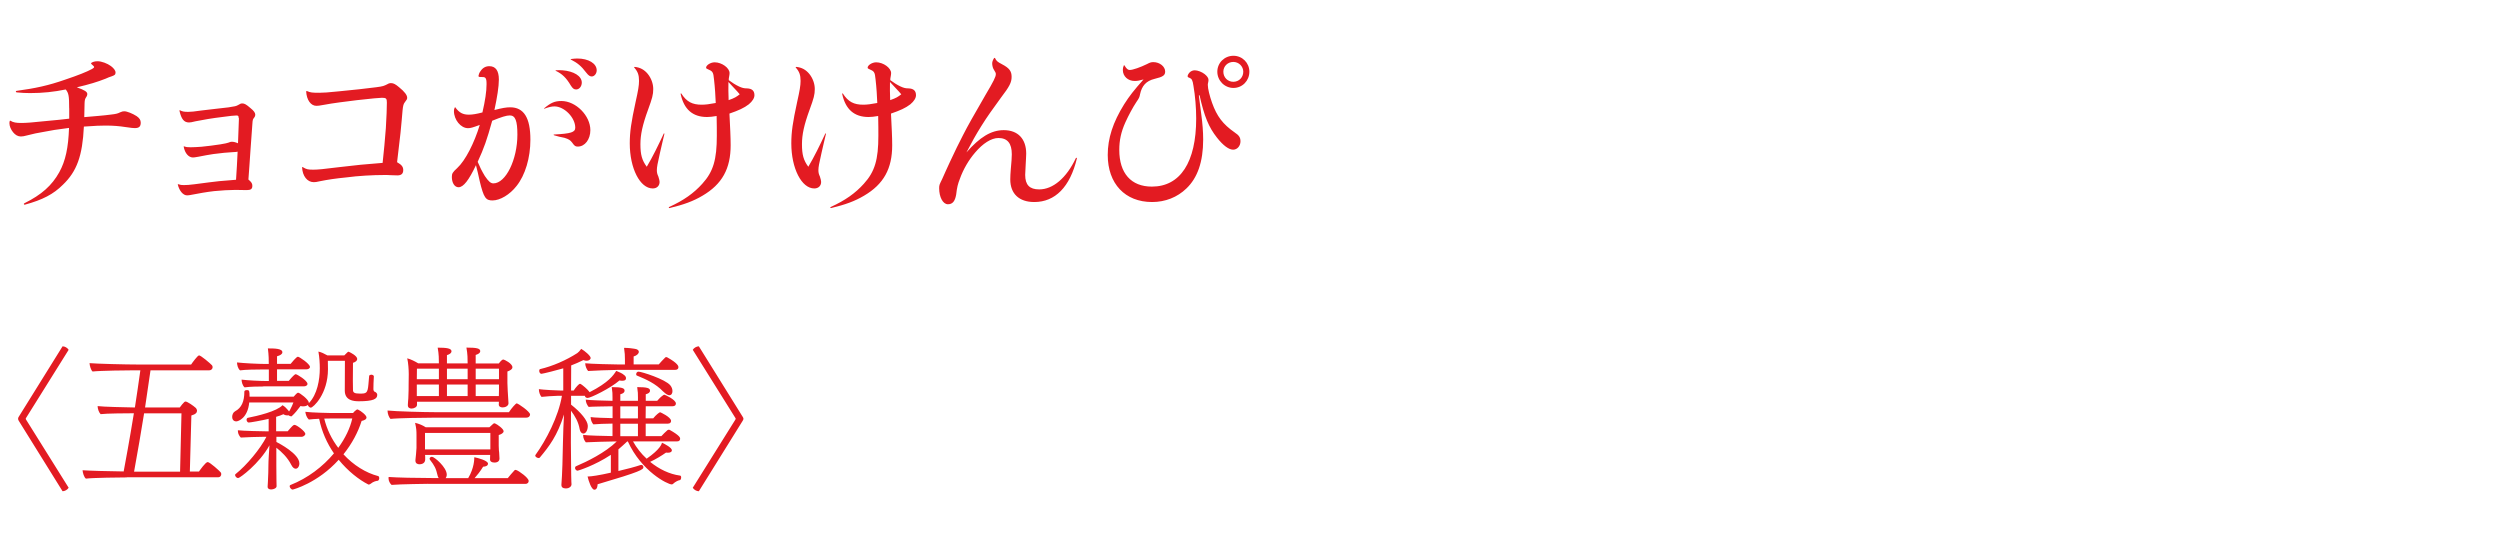 <svg xmlns="http://www.w3.org/2000/svg" viewBox="0 0 394 86"><defs><style>.cls-1{fill:#e31b22;stroke-width:0px;}</style></defs><path class="cls-1" d="M10.9 17.07c0-1.97-.08-2.4-.54-2.97-1.84.38-3.62.57-5.61.57-.7 0-1.3-.03-2.11-.11-.19-.03-.19-.22-.03-.24 2.94-.4 5.02-.84 7.69-1.78 2-.67 3.35-1.21 4.21-1.67.22-.13.32-.22.32-.3s-.08-.19-.32-.38c-.08-.08-.16-.13-.16-.19 0-.16.51-.35 1-.35.67 0 1.57.35 2.13.76.46.35.73.7.73 1.03 0 .35-.19.43-.62.59-.38.13-.49.16-.97.38-1.24.49-2.54.89-4.51 1.35 1.27.46 1.65.7 1.65 1.08 0 .11-.05.3-.19.49-.16.24-.22.41-.24.92-.03 1.05-.05 1.65-.05 2.21 1.51-.14 3.05-.24 4.26-.41.73-.08 1.03-.16 1.4-.35.3-.14.46-.16.65-.16.43 0 1.3.35 1.94.76.46.32.65.62.65 1.03 0 .62-.27.86-.94.86-.27 0-.51-.03-1.43-.16-1-.16-2-.24-3.19-.24-.92 0-1.4.03-3.4.16-.22 4.62-1.11 7.05-3.29 9.15-1.51 1.51-3.21 2.4-6.02 3.16-.13.03-.22-.14-.08-.22 2.73-1.35 4.35-2.81 5.51-4.89 1-1.81 1.43-3.89 1.54-6.99-2.05.27-2.81.38-3.97.62-.97.16-1.75.32-2.56.54-.54.14-.78.19-1.05.19-.49 0-.89-.24-1.24-.67s-.57-.97-.57-1.38c0-.19 0-.24.05-.4.03-.05.05-.05.11-.03.43.27.89.35 1.73.35.67 0 1.81-.08 3.83-.3 1.75-.16 2.56-.24 3.7-.38v-1.62zM37.61 18.61c0-.32-.05-.41-.35-.41s-1.13.08-2.24.24c-1.59.19-2.97.43-4.18.67-.65.16-.84.19-1.05.19-.78 0-1.21-.51-1.51-1.86 0-.08.03-.08.11-.05.35.19.67.24 1.27.24.4 0 .97-.05 2.11-.22 1.7-.22 2.92-.32 4.24-.49 1.05-.16 1.21-.19 1.54-.38s.4-.24.65-.24c.32 0 .62.16 1.27.73.51.41.76.73.76 1.03 0 .16-.05.35-.22.54-.16.22-.19.24-.24 1-.08 1.27-.16 2.35-.3 4.16-.11 1.86-.22 3.02-.32 4.53.49.43.62.62.62 1 0 .49-.24.67-.89.67-.51 0-.97-.03-1.78-.03-.94 0-2.24.08-3.35.19-1.21.14-2.4.35-3.78.62-.19.03-.32.05-.49.05-.62 0-1.21-.7-1.46-1.7 0-.08.03-.08.11-.05.32.11.46.13.84.13.54 0 .81-.03 1.67-.13 1.78-.24 2.94-.38 3.91-.49l2.65-.22c.05-.67.08-1.19.14-2.24l.11-2.19c-.16.05-.27.05-.78.08-.67.03-1.92.14-3.05.3-.76.11-1.3.22-2.4.43-.46.08-.65.11-.81.11-.67 0-1.27-.65-1.46-1.7 0-.05.03-.08.08-.05.32.11.49.14 1 .14.4 0 1-.03 1.7-.08.89-.08 2.08-.24 3-.38.81-.14 1.05-.19 1.27-.27.24-.11.4-.14.54-.14.24 0 .51.05.97.24.05-1.4.08-2.38.14-3.73v-.27zM48.38 14.35c.51.24.86.27 1.94.27.62 0 1.4-.05 3.02-.22 2.48-.24 4.26-.43 5.94-.65 1.11-.14 1.24-.22 1.73-.46.27-.16.4-.19.65-.19.35 0 .7.19 1.24.65.86.7 1.27 1.24 1.27 1.65 0 .22-.05.3-.38.73-.19.24-.27.49-.35 1.3-.11 1.13-.14 1.84-.32 3.51-.19 1.46-.32 2.92-.54 4.62.76.43.97.76.97 1.24 0 .57-.3.84-.92.84-.19 0-.32 0-1-.03-.4-.03-.78-.03-1.03-.03-1.84 0-4.18.13-6.02.38-1.65.16-2.92.35-4.1.59-.59.14-.81.16-1.03.16-1.03 0-1.78-.97-1.84-2.32 0-.08.05-.08.11-.05.57.35.81.4 1.65.4.7 0 1.57-.08 4.1-.4 2.65-.32 4.1-.46 6.83-.67.19-1.78.38-3.67.51-5.48.11-1.59.16-3.43.16-4.02 0-.65-.11-.76-.78-.76-.35 0-1.57.11-3.97.38-1.78.22-3.75.46-5.16.73-.76.14-.94.16-1.19.16-.89 0-1.54-.92-1.62-2.27 0-.05.05-.08.11-.05zM71.77 16.94c.62.84 1.19 1.13 2.13 1.13.57 0 1.21-.11 2.13-.35.43-1.86.65-3.29.65-4.45 0-.54-.03-.81-.19-1-.13-.14-.4-.14-.84-.14-.19 0-.24-.05-.24-.19.03-.19.13-.49.32-.73.35-.54.84-.78 1.38-.78 1 0 1.51.7 1.51 2.11 0 1.11-.27 2.81-.7 4.8 1.21-.32 1.89-.43 2.48-.43 2.16 0 3.19 1.65 3.19 5.1 0 2.86-.81 5.59-2.19 7.31-1.05 1.35-2.59 2.27-3.78 2.27-1.05 0-1.38-.38-2.02-3.05-.22-1.03-.35-1.57-.59-2.51-1.11 2.35-1.97 3.48-2.75 3.48-.62 0-1.05-.7-1.05-1.62 0-.54.11-.73.84-1.4 1.3-1.19 2.7-3.97 3.56-6.8-1.13.41-1.43.51-1.86.51-1.13 0-2.21-1.32-2.21-2.7 0-.24.03-.35.14-.57.03-.05.05-.05.11 0zm3.51 8.56c.3.73.67 1.48 1.13 2.24.57.84.92 1.16 1.35 1.16 1.94 0 3.78-3.72 3.78-7.69 0-2.16-.32-3.02-1.19-3.02-.54 0-1.3.24-2.78.84-.84 3.02-1.27 4.26-2.29 6.48zm10.5-8.45c1.03-.86 1.65-1.13 2.7-1.13 2.29 0 4.56 2.32 4.56 4.59 0 1.46-.86 2.59-1.97 2.59-.4 0-.51-.08-.92-.65-.27-.35-.49-.51-1.19-.73-.57-.11-1.08-.22-1.67-.41-.05-.03-.05-.11 0-.11 2.7-.14 3.37-.35 3.37-1.08 0-1.59-1.73-3.35-3.27-3.35-.43 0-.81.08-1.57.35-.08.03-.11-.03-.05-.08zm1.81-5.97c.3-.03.73-.03 1.08 0 1.73.14 3.02.89 3.02 1.94 0 .59-.4 1.08-.89 1.08-.35 0-.54-.16-.84-.62-.7-1.19-1.35-1.84-2.38-2.32-.05-.03-.05-.05 0-.08zm2.4-1.78c.43-.05.7-.08 1-.08 1.75 0 3.05.78 3.05 1.86 0 .54-.38.97-.78.97-.27 0-.51-.14-.84-.57-.84-1.11-1.43-1.57-2.43-2.08-.08-.03-.08-.08 0-.11zM100.01 10.54c.89.08 1.54.46 2.08 1.11.54.67.86 1.54.86 2.38 0 .89-.16 1.46-.81 3.24-.89 2.43-1.21 3.97-1.21 5.45 0 1.65.24 2.54 1 3.56.92-1.54 1.84-3.43 2.67-5.21.03-.08.11-.05.11.03-.22.97-.46 1.89-.7 3-.38 1.67-.49 2.24-.49 2.7 0 .38.05.62.24 1.03.13.46.19.62.19.84 0 .62-.43 1.03-1.08 1.03-2 0-3.62-3.16-3.62-7.1 0-1.81.22-3.29.92-6.53.4-1.78.54-2.59.54-3.32 0-.94-.19-1.46-.76-2.11-.05-.05-.03-.08.05-.08zm7.37 4.21c.84 1.3 1.73 1.75 3.21 1.75.57 0 1.24-.08 2.21-.27-.03-.94-.13-2.51-.27-3.7-.11-1.21-.22-1.3-1.03-1.65-.14-.05-.22-.11-.22-.22 0-.38.7-.84 1.35-.84 1.13 0 2.35.89 2.35 1.7 0 .16-.03.35-.08.62-.03.11-.05.24-.05.49.54.4 1.05.73 1.62 1 .49.22.76.3 1.27.3.78.03 1.16.38 1.16 1.08 0 .43-.3.94-.89 1.43-.73.57-1.62.97-3.05 1.46.11 2.19.19 3.73.19 4.99 0 3.67-1.32 6.13-4.45 7.96-1.46.86-2.92 1.4-5.18 1.94-.11.03-.16-.11-.08-.16 2.32-1.05 3.91-2.19 5.24-3.67 1.75-1.92 2.29-3.83 2.29-7.58 0-.92 0-1.7-.03-3.1-.65.11-1.08.16-1.51.16-2.27 0-3.64-1.21-4.16-3.62 0-.11.05-.14.11-.08zm7.45 1.03c.94-.32 1.27-.54 1.75-.92-.51-.62-1.11-1.19-1.78-1.94-.03.94 0 1.78.03 2.86zM125.47 10.54c.89.08 1.54.46 2.08 1.11.54.67.86 1.54.86 2.38 0 .89-.16 1.46-.81 3.24-.89 2.43-1.21 3.97-1.21 5.45 0 1.65.24 2.54 1 3.56.92-1.54 1.84-3.43 2.67-5.21.03-.08.11-.05.11.03-.22.97-.46 1.89-.7 3-.38 1.67-.49 2.24-.49 2.7 0 .38.05.62.24 1.03.13.46.19.62.19.84 0 .62-.43 1.03-1.08 1.03-2 0-3.62-3.16-3.62-7.1 0-1.81.22-3.29.92-6.53.4-1.78.54-2.59.54-3.32 0-.94-.19-1.46-.76-2.11-.05-.05-.03-.08.05-.08zm7.37 4.21c.84 1.3 1.73 1.75 3.21 1.75.57 0 1.24-.08 2.21-.27-.03-.94-.13-2.51-.27-3.7-.11-1.21-.22-1.3-1.03-1.65-.14-.05-.22-.11-.22-.22 0-.38.7-.84 1.35-.84 1.13 0 2.35.89 2.35 1.7 0 .16-.03.35-.08.62-.03.11-.05.24-.05.49.54.4 1.05.73 1.62 1 .49.22.76.3 1.27.3.78.03 1.16.38 1.16 1.08 0 .43-.3.94-.89 1.43-.73.57-1.62.97-3.05 1.46.11 2.19.19 3.73.19 4.99 0 3.67-1.32 6.13-4.45 7.96-1.46.86-2.92 1.4-5.18 1.94-.11.03-.16-.11-.08-.16 2.32-1.05 3.91-2.19 5.24-3.67 1.75-1.92 2.29-3.83 2.29-7.58 0-.92 0-1.7-.03-3.1-.65.11-1.08.16-1.51.16-2.27 0-3.64-1.21-4.16-3.62 0-.11.05-.14.11-.08zm7.45 1.03c.94-.32 1.27-.54 1.75-.92-.51-.62-1.11-1.19-1.78-1.94-.03.94 0 1.78.03 2.86zM156.81 9.14c.22.46.35.59 1.08.97 1.19.62 1.54 1.11 1.54 2s-.35 1.54-1.67 3.27c-1.4 1.94-2.13 2.92-3.1 4.48-.94 1.51-1.46 2.46-2.35 4.16 2.1-2.4 3.89-3.51 5.88-3.51 2.24 0 3.54 1.38 3.54 3.7 0 .41-.05 1.05-.08 1.7-.03.62-.08 1.38-.08 1.65 0 1.59.7 2.29 2.21 2.29 2.16 0 4.29-1.78 5.78-4.94.05-.08.16-.05.16.05-1.08 4.51-3.43 6.88-6.72 6.88-2.38 0-3.78-1.3-3.78-3.56 0-.43.03-1 .08-1.59.11-1.19.16-1.86.16-2.38 0-1.7-.67-2.56-2.11-2.56-1.13 0-2.46.86-3.67 2.29-1 1.16-1.86 2.62-2.4 4.13-.32.81-.46 1.35-.59 2.51-.19 1.05-.57 1.51-1.3 1.51-.78 0-1.38-1.11-1.38-2.54 0-.51.08-.62.46-1.4.46-1 .78-1.78 1.21-2.67.84-1.78 1.4-2.97 2.08-4.26.78-1.54 1.62-3 3.56-6.37 1.27-2.13 1.62-2.86 1.62-3.24 0-.22 0-.24-.38-.86-.11-.22-.19-.57-.19-.86 0-.27.11-.54.3-.84.05-.05.11-.05.13 0zM188.94 15.05c.16 1.19.27 2.05.38 2.97.19 1.4.3 2.73.3 3.97 0 3.51-.89 6.05-2.65 7.72-1.43 1.38-3.32 2.13-5.4 2.13-4.26 0-6.99-2.89-6.99-7.42 0-2.62.81-5.13 2.59-7.99.84-1.32 1.54-2.21 3.05-3.91-.67.19-1 .24-1.4.24-1.05 0-1.86-.73-1.86-1.73 0-.27.03-.43.16-.73.03-.05.08-.03.11.03.3.49.51.7.81.7.49 0 1.7-.43 2.7-.92.51-.27.7-.32 1.03-.32 1 0 1.86.7 1.86 1.48 0 .59-.32.84-1.67 1.16-1.32.32-2 1.08-2.29 2.43-.08.46-.16.62-.57 1.21-.57.86-1.24 2.11-1.73 3.19-.7 1.54-.97 2.89-.97 4.37 0 3.67 1.86 5.78 5.13 5.78 4.48 0 6.99-3.83 6.99-10.74 0-1.67-.16-3.59-.43-5.13-.13-.92-.27-1.13-.62-1.27-.24-.08-.3-.14-.3-.27 0-.16.14-.4.35-.62.22-.19.49-.3.78-.3.46 0 1.13.27 1.54.59.4.32.62.62.62.94l-.03.27c-.05.24-.08.32-.08.49 0 .62.3 1.78.67 2.83.76 2.13 1.7 3.37 3.56 4.67.7.46.92.81.92 1.4 0 .73-.51 1.32-1.16 1.32s-1.54-.62-2.54-1.89c-1.3-1.65-2-3.32-2.75-6.69l-.11.03zm7.96-3.75c0 1.43-1.11 2.56-2.51 2.56s-2.54-1.16-2.54-2.56 1.13-2.51 2.54-2.51 2.51 1.13 2.51 2.51zm-4.1 0c0 .89.67 1.59 1.57 1.59s1.57-.7 1.57-1.59c0-.84-.7-1.54-1.57-1.54s-1.57.67-1.57 1.54zM2.95 66.31c-.07-.12-.1-.22-.1-.31s.02-.22.1-.31l6.91-11.11c.36 0 .77.24.96.55l-6.72 10.75-.05.12.05.12 6.72 10.75c-.19.31-.6.55-.96.55l-6.91-11.11zM19.97 75.24c-.98 0-5.3.05-6.43.19-.29-.19-.5-.91-.53-1.32.91.07 4.22.17 6.48.19.24-1.27.94-5.04 1.61-9.17h-.1c-.84 0-4.3.02-5.14.14-.29-.29-.46-.82-.48-1.27.89.12 4.37.19 5.88.22.31-1.97.6-4.01.86-5.86h-.91c-.98 0-5.47.05-6.62.19-.26-.22-.46-.91-.48-1.32 1.06.1 5.69.22 7.78.22h8.23c.19-.29 1.03-1.44 1.25-1.44.29 0 1.78 1.27 2.04 1.56.05.07.1.17.1.29 0 .24-.17.5-.55.5h-9.24c-.14.94-.46 3.12-.86 5.86h5.47c.24-.34.5-.65.7-.84.07-.07.14-.1.22-.1.26 0 1.25.67 1.63 1.03.05.07.17.24.17.43 0 .26-.19.55-.89.74l-.24 8.83h1.44c.12-.17 1.03-1.49 1.37-1.49s1.92 1.44 2.04 1.61c.07.07.1.17.1.29 0 .24-.14.5-.53.5h-14.35zm8.62-10.1h-5.88c-.46 2.83-1.01 6.12-1.58 9.19h7.25l.22-9.19zM43.56 68.83v.82c.41.22 3.62 1.87 3.62 3.38 0 .48-.26.84-.58.84-.22 0-.48-.17-.7-.62-.6-1.18-1.54-2.06-2.35-2.69v2.86c0 .77.02 1.94.02 2.3 0 .41.02.89.02.89.02.31-.46.53-.86.53-.29 0-.55-.12-.55-.41v-.07c.02-.34.07-1.06.07-1.39.02-.17.05-1.18.05-1.85 0-.84.1-2.23.17-3.24-1.63 2.95-4.68 5.16-4.92 5.16-.34 0-.5-.34-.5-.48 0-.05.02-.1.07-.14 1.73-1.37 3.91-3.98 4.87-5.88h-.46c-.67 0-3.07.07-3.58.12-.19-.19-.46-.58-.46-1.03v-.12c.74.1 4.01.17 4.63.17h.22v-1.97c-1.08.26-2.9.58-3.12.58-.29 0-.36-.34-.36-.43 0-.17.1-.29.19-.31 1.51-.29 4.61-1.03 5.47-1.99.38.22.62.48.91.82l.12.17c.1-.14.19-.29.26-.46.14-.24.26-.53.43-.96h-6.96c-.24 2.47-1.73 2.98-2.04 2.98-.48 0-.65-.38-.65-.7 0-.36.17-.74.46-.89 1.03-.55 1.46-1.56 1.46-3.1 0-.17.19-.24.41-.24.38 0 .41.14.41 1.03h6.96c.48-.55.6-.62.7-.62.24 0 1.68 1.08 1.68 1.58v.07c1.34-1.37 1.73-3.7 1.73-5.47 0-.79-.05-1.73-.22-2.66.41.07.96.34 1.42.6h2.66c.55-.55.58-.58.67-.58l.12.05c.14.05 1.25.6 1.25 1.1 0 .24-.24.48-.67.6l-.02 2.83c0 .46 0 .94.02 1.44 0 .41.22.58 1.06.58 1.01 0 1.25-.02 1.37-1.42.02-.34.05-.74.12-1.37 0-.1.19-.19.38-.19.19.02.36.14.36.26-.05.74-.07 1.54-.07 1.99v.05c0 .19.12.36.14.36.17.05.46.22.46.5v.07c-.02.58-.58.96-2.9.96-.82 0-2.21-.12-2.21-1.68 0 0 .02-3.53.02-4.7h-2.69l.02 1.32c0 3.91-2.33 6.07-2.71 6.07-.19 0-.43-.24-.46-.43-.17.14-.41.22-.7.22-.14 0-.29 0-.46-.05-.43.58-.86 1.13-1.39 1.61l-.07.02c-.12 0-.31-.07-.43-.17l-.22.02c-.17 0-.38-.05-.58-.19-.34.17-.74.29-1.15.41v2.28h1.82c.72-.84.89-1.01 1.08-1.01.34 0 1.7 1.03 1.7 1.42 0 .26-.36.46-.55.46h-4.06zm-2.06-7.92c-.84 0-2.11.02-2.95.14-.34-.29-.46-.82-.48-1.22.96.12 2.88.22 4.06.22h.24v-1.82h-1.13c-.84 0-2.57.02-3.41.14-.34-.29-.46-.84-.48-1.25.98.12 3.36.24 4.51.24h.5c0-.58 0-1.34-.14-2.45 1.06 0 2.28.02 2.28.6v.02c0 .26-.31.48-.84.62v1.2h2.14c.12-.14.91-1.13 1.15-1.13.22 0 1.9 1.13 1.9 1.61 0 .24-.29.38-.58.38h-4.61v1.82h1.85c.53-.65.96-1.06 1.08-1.06.22 0 1.87 1.01 1.87 1.54 0 .24-.29.38-.55.38h-6.41zm14.14 4.18c.14-.19.34-.36.53-.5l.12-.07.17.05c.41.19 1.3.86 1.3 1.22 0 .29-.34.46-.77.55-.55 1.75-1.51 3.58-2.86 5.26 1.56 1.7 3.53 2.93 5.47 3.43.12.05.17.17.17.31 0 .19-.1.41-.24.43-.22.02-.67.1-1.13.48-.07.05-.17.12-.29.12l-.07-.02c-1.46-.74-3.19-2.09-4.66-3.89-3.31 3.67-7.18 4.7-7.27 4.7-.17 0-.46-.29-.46-.53 0-.1.05-.17.12-.19 2.74-1.08 5.11-2.9 6.86-4.99-1.08-1.56-1.92-3.41-2.33-5.45-.6.02-1.22.07-1.63.12-.34-.31-.5-.82-.55-1.22.94.14 4.03.19 4.03.19h3.48zm-3.36.86s-.5 0-1.18.02c.41 1.68 1.18 3.26 2.21 4.61 1.1-1.51 1.87-3.1 2.21-4.63h-3.24zM68.02 65.83c-1.01 0-5.3.05-6.48.19-.24-.24-.46-.82-.46-1.25v-.07c1.3.14 5.83.26 7.54.26h11.59c.38-.6 1.08-1.39 1.22-1.39.22 0 2.11 1.3 2.11 1.75 0 .24-.19.5-.6.5h-14.93zm-.55 10.42s-4.44.05-5.76.17c-.26-.24-.48-.62-.48-1.06l.02-.19c1.13.1 4.61.17 6.86.17h1.03c-.07-.1-.14-.22-.17-.38-.26-1.15-.48-1.56-1.22-2.52l-.05-.14c0-.17.17-.31.38-.31.38 0 2.33 1.66 2.33 2.81 0 .22-.07.41-.17.55h3.55c.96-1.61.96-3.02.96-3.29.55.1 2.16.53 2.16 1.01 0 .43-.6.48-.77.48-.43.72-.96 1.37-1.34 1.8h5.23c.19-.24.7-.86 1.03-1.2.05-.07.12-.1.17-.1l.19.05c.38.14 1.9 1.2 1.9 1.7 0 .22-.14.46-.53.46h-15.34zm11.16-12.94h-12.91v.5c0 .34-.46.58-.86.58-.29 0-.58-.14-.58-.5v-.12c0-.26.05-.65.07-.98.05-.86.05-1.68.05-2.21 0 0 .02-1.06.02-1.61 0-.67-.07-1.8-.24-2.5.55.14 1.22.48 1.73.79h3.26v-.02c0-.58 0-1.44-.19-2.45 1.39 0 2.18.1 2.18.58-.02.26-.26.46-.72.6v1.3h3.26v-.07c0-.55 0-1.44-.19-2.42 1.68 0 2.18.14 2.18.58-.02.26-.26.43-.72.58v1.34h3.65c.22-.29.5-.62.7-.62h.02c.12 0 1.42.62 1.42 1.22 0 .34-.46.55-.79.67v1.8c0 .14.07 2.02.17 3.19v.02c0 .41-.5.65-.91.65-.34 0-.62-.14-.62-.46l.02-.43zm-11.64 8.4l.02.26v.5c-.05.65-.7.7-.89.7-.31 0-.65-.12-.65-.58v-.07c.07-.65.14-1.3.17-1.92v-2.04c0-.67-.02-1.03-.22-1.92.6.14 1.15.36 1.68.7h10.03l.58-.53c.07-.07.14-.1.22-.1l.14.05c.29.12 1.3.82 1.3 1.2 0 .29-.41.5-.77.6v1.7c0 .6.05.86.07 1.08 0 .24.05.89.05.94 0 .24-.14.62-.79.62-.43 0-.7-.17-.7-.5l.02-.7h-10.27zm2.18-13.61h-3.46c0 .48 0 1.1-.02 1.66h3.48v-1.66zm0 2.5h-3.48v1.82h3.48v-1.82zm8.11 9.98v-2.35h-10.3v2.59h10.3v-.24zm-3.58-12.48h-3.26v1.66h3.26v-1.66zm0 2.5h-3.26v1.82h3.26v-1.82zm4.94-2.5h-3.67v1.66h3.67v-1.66zm0 2.5h-3.67v1.82h3.65l.02-.98v-.84zM89.06 76.97c-.34-.02-.58-.17-.58-.53v-.1c.12-1.34.22-4.78.24-6.58.02-1.51.1-3.14.17-4.44-1.06 3.36-2.33 5.02-3.84 6.82l-.14.05c-.22 0-.55-.17-.55-.38 0-.05 0-.1.05-.14 1.66-2.3 3.6-6.02 4.15-9.29h-.7c-.62 0-2.06.12-2.52.17-.22-.24-.41-.74-.41-1.15v-.07c.65.1 2.93.22 3.5.22h.34v-3.5c-.72.22-3.22.86-3.43.86-.24 0-.36-.26-.36-.48 0-.12.05-.24.14-.26 1.97-.46 4.1-1.39 5.86-2.52.17-.12.41-.36.62-.67.55.31 1.49 1.1 1.49 1.44 0 .17-.19.43-.65.43-.14 0-.31-.02-.5-.1-.67.34-1.32.6-1.92.84l-.02 3.96h.41c.36-.55.84-1.06.98-1.06l.12.02c.38.24 1.06.82 1.34 1.2l.07.1c3.05-1.56 3.77-2.69 4.2-3.36.5.24.86.31 1.32.72.14.12.22.29.22.43 0 .26-.14.41-.6.41-.14 0-.31-.02-.43-.05-1.44 1.25-4.56 2.76-5.02 2.76-.24 0-.43-.17-.43-.34h-2.18v1.39c1.56 1.22 2.62 2.52 2.64 3.34 0 .74-.34 1.22-.7 1.22-.26 0-.5-.24-.58-.67-.19-1.15-.74-2.09-1.37-2.93l-.02 5.04c0 1.54.05 4.37.05 5.11 0 .82.05 1.44.05 1.44 0 .41-.46.65-.77.65h-.24zm10.71-7.39c.55.98 1.27 1.92 2.14 2.71 2.18-1.51 2.38-2.35 2.42-2.52.48.22 1.56.79 1.56 1.2 0 .19-.17.38-.62.38l-.31-.02c-.6.43-1.66 1.08-2.5 1.46 1.42 1.15 3.05 1.94 4.7 2.16.14 0 .19.14.19.29 0 .22-.1.43-.22.43-.17.02-.65.19-1.1.62-.05.05-.12.05-.19.05-.6 0-4.73-2.02-6.89-6.77h-.1c-.48.46-.94.86-1.39 1.25v3.41c1.34-.31 2.69-.67 3.48-.94l.12-.02c.22 0 .34.19.34.36 0 .36-.34.67-7.22 2.69 0 .05 0 .86-.5.86-.46 0-.91-1.34-1.08-2.09h.19c.31 0 1.63-.17 3.48-.6v-2.81c-2.52 1.68-5.16 2.5-5.23 2.5-.17 0-.31-.12-.36-.24-.05-.05-.05-.12-.05-.19 0-.12.05-.24.19-.29 1.66-.7 4.56-2.11 6.38-3.89h-.24c-.67 0-4.15.1-4.63.14-.22-.24-.43-.67-.43-1.1v-.07c.55.1 3.26.17 4.63.19v-1.97c-.89 0-2.62.07-3.02.12-.22-.24-.43-.7-.43-1.15.53.1 2.42.14 3.46.17v-1.87c-1.03.02-3.36.05-3.77.1-.22-.26-.46-.7-.46-1.15.55.1 3.02.17 4.22.19v-.53c0-.55 0-.86-.12-1.63 1.61 0 2.02.17 2.02.55 0 .31-.24.46-.67.58v1.03h2.78v-.53c0-.55 0-.86-.12-1.63 1.61 0 2.02.17 2.02.55 0 .31-.24.46-.67.58v1.03h1.8c.26-.31.6-.65.96-.89.05-.05.12-.07.19-.07.05 0 1.8.77 1.8 1.39 0 .22-.14.43-.53.43h-4.22l-.02 1.9h1.2c.41-.53.98-.96 1.08-.96.05 0 1.73.77 1.73 1.37 0 .22-.14.43-.5.43h-3.5v1.97h2.47c.26-.31.67-.67.96-.94.07-.05.14-.07.22-.07l.12.02c1.63.91 1.66 1.25 1.66 1.39 0 .22-.12.43-.5.43h-6.89zm-2.57-11.28c-.72 0-4.06.12-4.51.17-.24-.26-.46-.79-.46-1.22.7.1 4.61.19 5.23.19h1.03v-.82c0-.62-.02-.96-.14-1.8.7 0 1.37.1 1.61.14.5.05.72.26.72.48 0 .29-.31.6-.82.74v1.25h3.96c.31-.36.65-.72 1.01-1.08.05-.05.1-.07.17-.07l.12.02c1.78.98 1.8 1.44 1.8 1.56 0 .22-.12.43-.5.43h-9.22zm3.34 5.74h-2.78v1.9h2.78v-1.9zm0 2.74h-2.78v1.97h2.78v-1.97zm4.01-5.04c-1.22-1.3-2.76-1.97-4.15-2.54-.12-.05-.14-.12-.14-.22 0-.19.14-.41.36-.41.48 0 4.25 1.2 5.02 2.16.24.29.34.62.34.91 0 .36-.17.65-.5.65-.22 0-.53-.17-.91-.55zM115.9 66.12l.05-.12-.05-.12-6.72-10.75c.19-.31.6-.55.96-.55l6.91 11.11c.07.1.12.22.12.31s-.05.19-.12.31l-6.91 11.11c-.36 0-.77-.24-.96-.55l6.72-10.75z"/></svg>